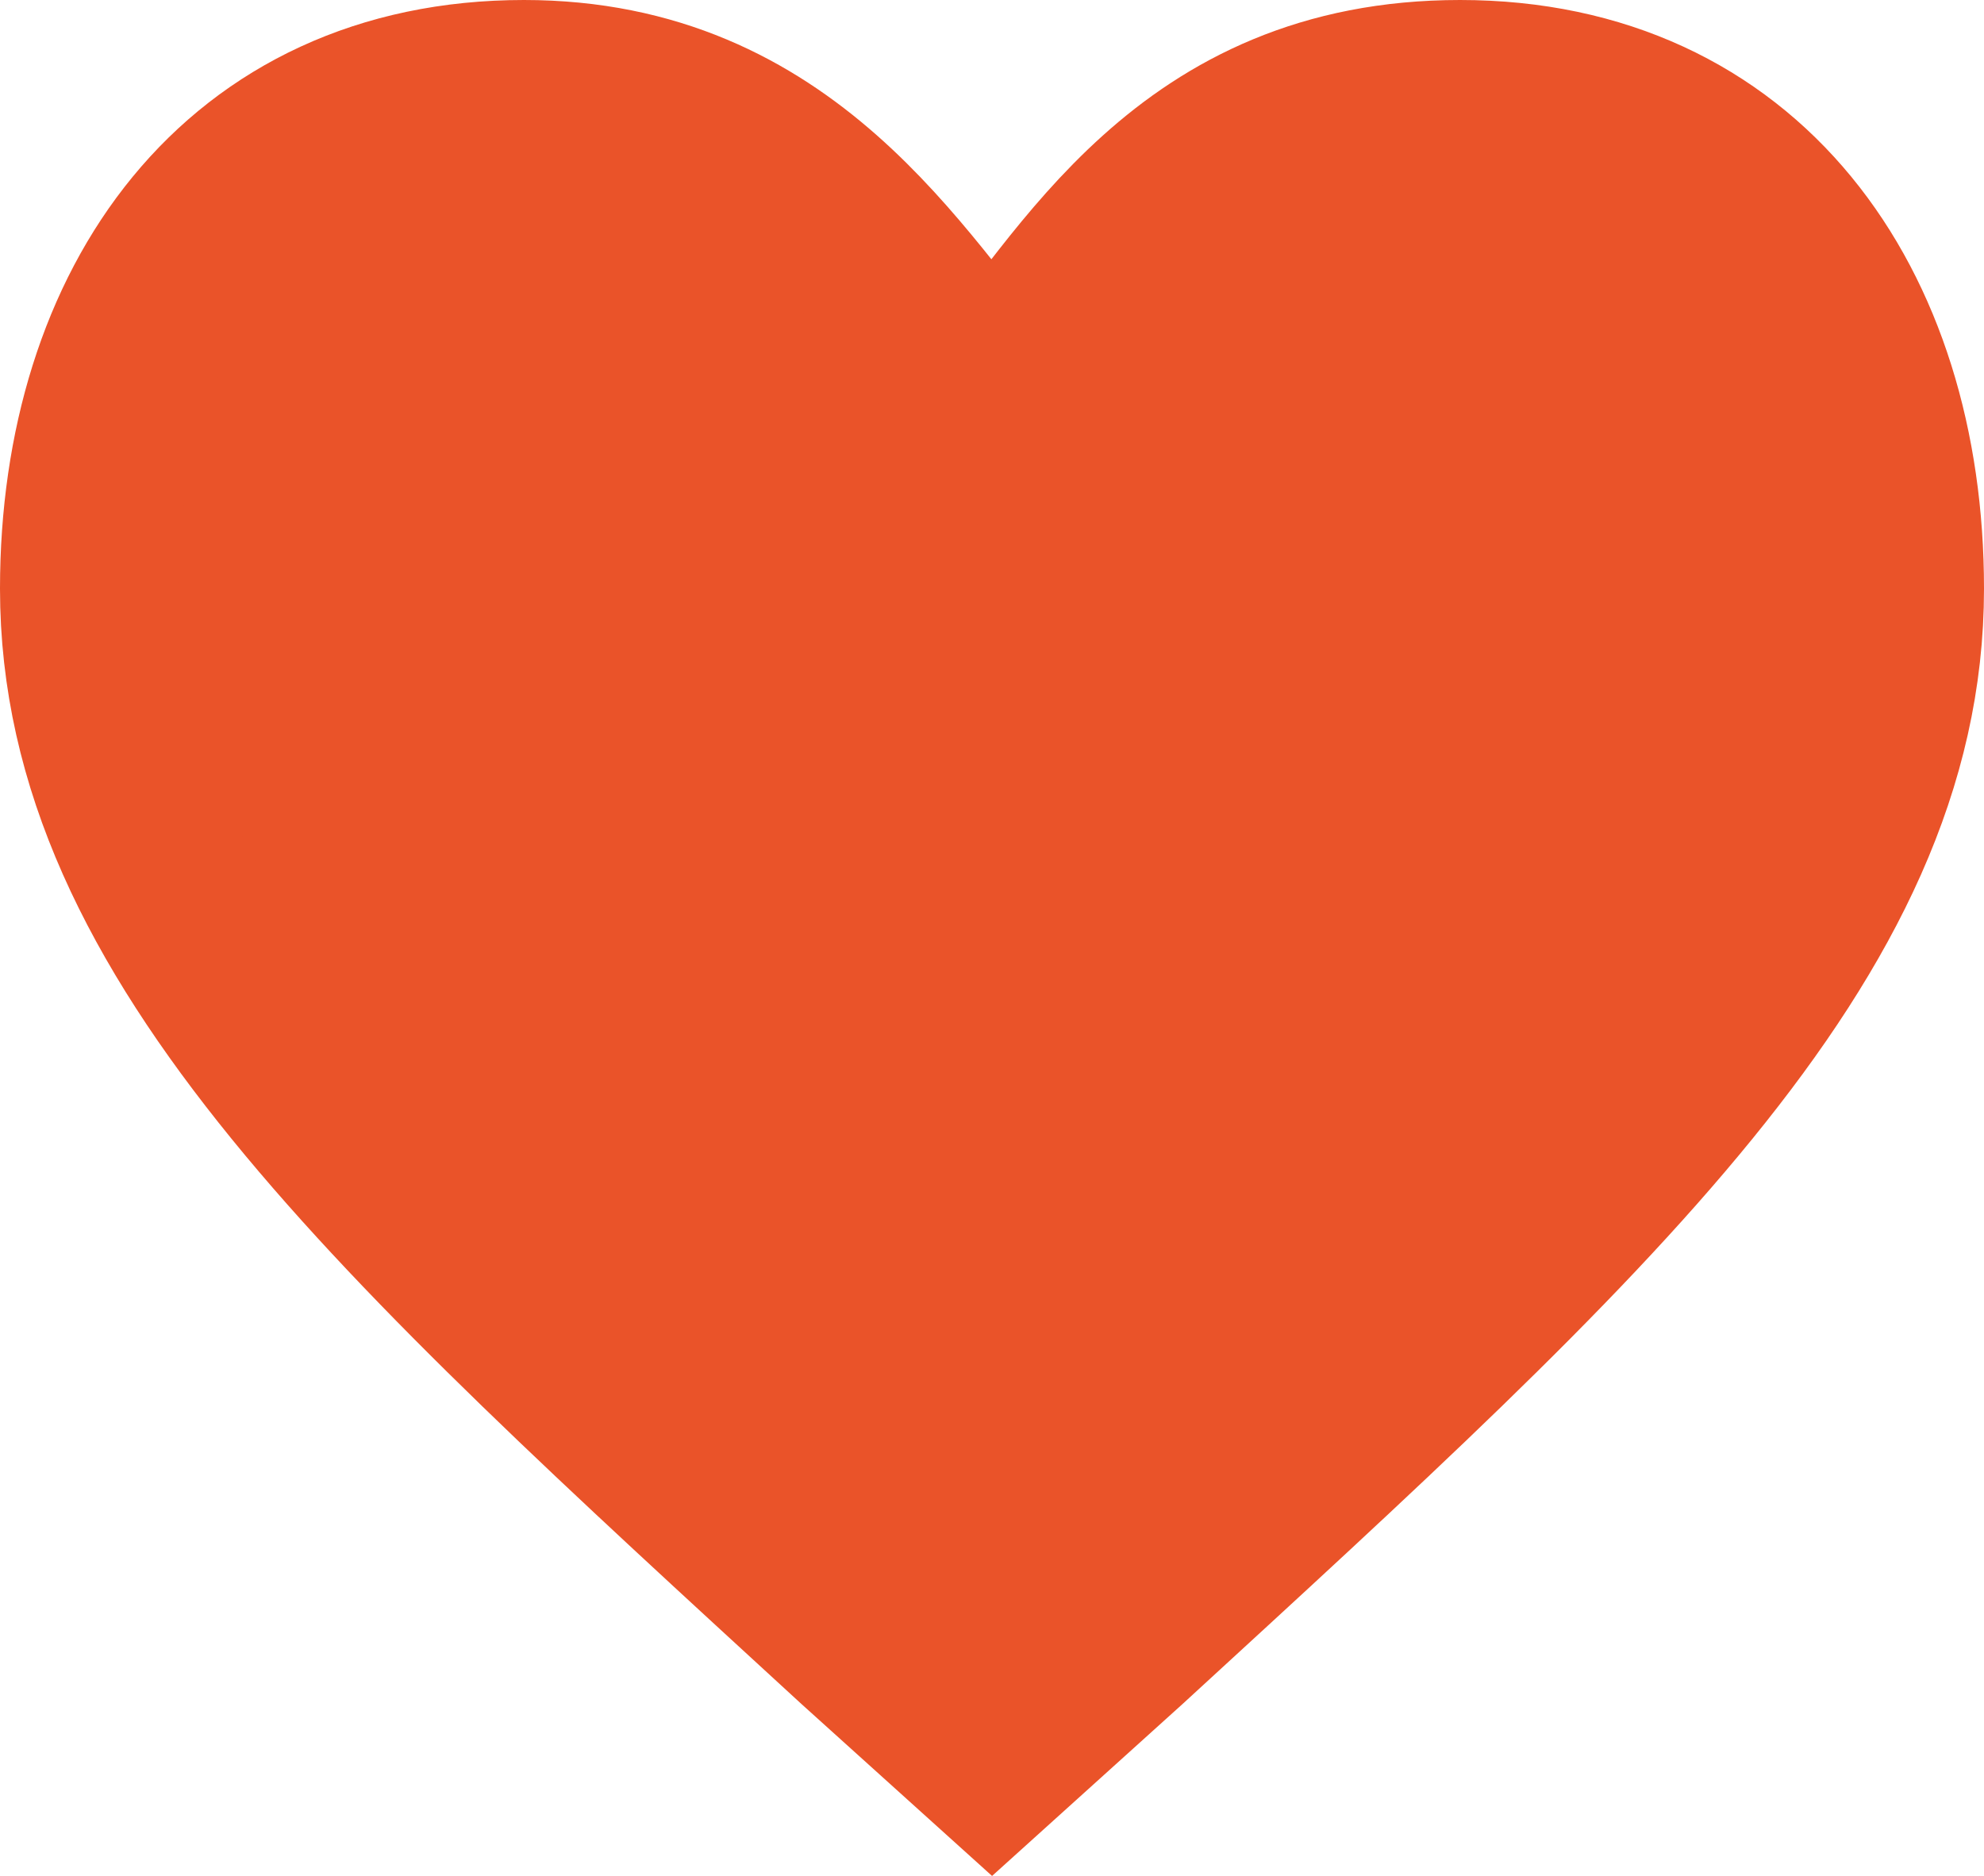 <svg xmlns="http://www.w3.org/2000/svg" width="22.269" height="21.057" viewBox="0 0 22.269 21.057">
  <g id="Icon_ionic-md-heart" data-name="Icon ionic-md-heart" transform="translate(1 1)">
    <path id="Icon_ionic-md-heart-2" data-name="Icon ionic-md-heart" d="M13.51,23.21l-1.47-1.326c-5.219-4.792-8.665-7.9-8.665-11.776C3.375,6.947,5.114,4.5,8.256,4.5c2.9,0,4.139,2.2,5.254,3.527C14.625,6.7,15.74,4.5,18.763,4.5c3.142,0,4.881,2.447,4.881,5.608,0,3.874-3.446,6.985-8.665,11.776Z" transform="translate(-3.375 -4.5)" fill="#ea5329" stroke="#ea5329" stroke-width="2"/>
  </g>
</svg>
